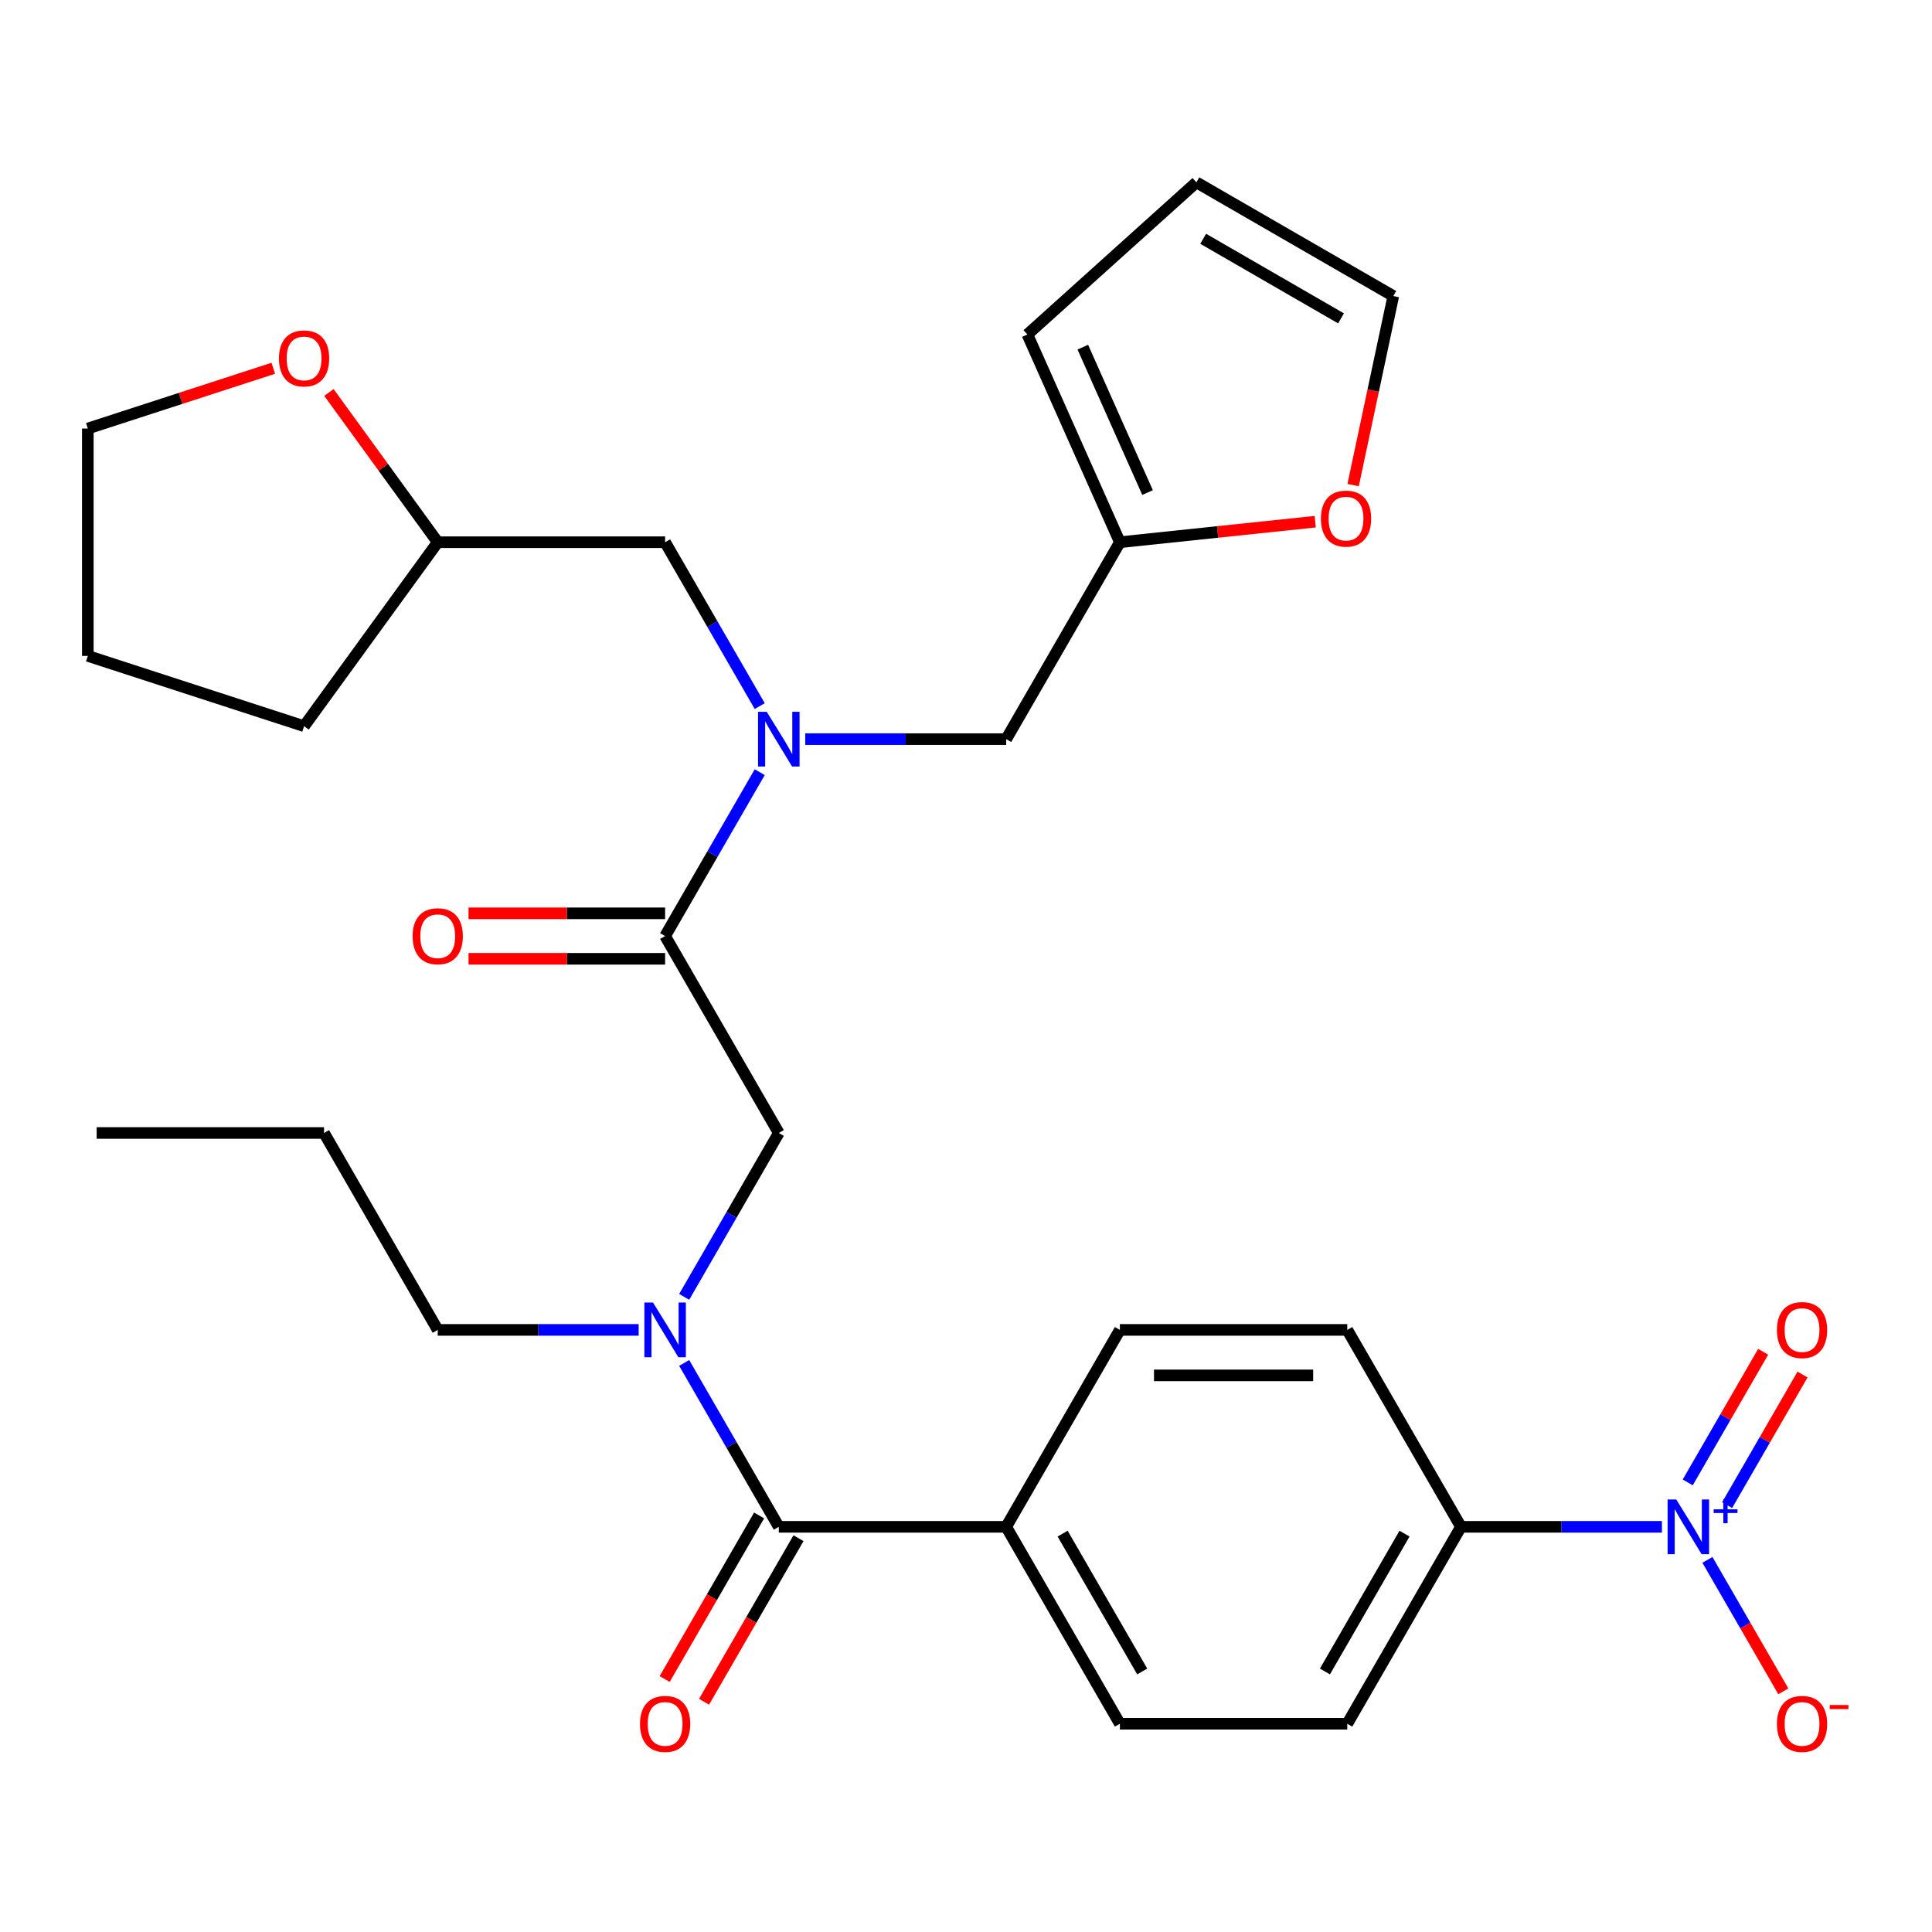 <?xml version='1.0' encoding='iso-8859-1'?>
<svg version='1.1' baseProfile='full'
              xmlns='http://www.w3.org/2000/svg'
                      xmlns:rdkit='http://www.rdkit.org/xml'
                      xmlns:xlink='http://www.w3.org/1999/xlink'
                  xml:space='preserve'
width='1000px' height='1000px' viewBox='0 0 1000 1000'>
<!-- END OF HEADER -->
<rect style='opacity:1.0;fill:#FFFFFF;stroke:none' width='1000' height='1000' x='0' y='0'> </rect>
<path class='bond-0' d='M 860.202,790.283 L 808.196,790.283' style='fill:none;fill-rule:evenodd;stroke:#0000FF;stroke-width:6px;stroke-linecap:butt;stroke-linejoin:miter;stroke-opacity:1' />
<path class='bond-0' d='M 808.196,790.283 L 756.19,790.283' style='fill:none;fill-rule:evenodd;stroke:#000000;stroke-width:6px;stroke-linecap:butt;stroke-linejoin:miter;stroke-opacity:1' />
<path class='bond-1' d='M 883.759,807.385 L 903.404,841.412' style='fill:none;fill-rule:evenodd;stroke:#0000FF;stroke-width:6px;stroke-linecap:butt;stroke-linejoin:miter;stroke-opacity:1' />
<path class='bond-1' d='M 903.404,841.412 L 923.05,875.44' style='fill:none;fill-rule:evenodd;stroke:#FF0000;stroke-width:6px;stroke-linecap:butt;stroke-linejoin:miter;stroke-opacity:1' />
<path class='bond-2' d='M 893.951,779.065 L 913.47,745.257' style='fill:none;fill-rule:evenodd;stroke:#0000FF;stroke-width:6px;stroke-linecap:butt;stroke-linejoin:miter;stroke-opacity:1' />
<path class='bond-2' d='M 913.47,745.257 L 932.989,711.45' style='fill:none;fill-rule:evenodd;stroke:#FF0000;stroke-width:6px;stroke-linecap:butt;stroke-linejoin:miter;stroke-opacity:1' />
<path class='bond-2' d='M 873.566,767.296 L 893.085,733.488' style='fill:none;fill-rule:evenodd;stroke:#0000FF;stroke-width:6px;stroke-linecap:butt;stroke-linejoin:miter;stroke-opacity:1' />
<path class='bond-2' d='M 893.085,733.488 L 912.604,699.68' style='fill:none;fill-rule:evenodd;stroke:#FF0000;stroke-width:6px;stroke-linecap:butt;stroke-linejoin:miter;stroke-opacity:1' />
<path class='bond-3' d='M 344.261,484.504 L 368.748,442.093' style='fill:none;fill-rule:evenodd;stroke:#000000;stroke-width:6px;stroke-linecap:butt;stroke-linejoin:miter;stroke-opacity:1' />
<path class='bond-3' d='M 368.748,442.093 L 393.234,399.681' style='fill:none;fill-rule:evenodd;stroke:#0000FF;stroke-width:6px;stroke-linecap:butt;stroke-linejoin:miter;stroke-opacity:1' />
<path class='bond-4' d='M 344.261,484.504 L 403.108,586.43' style='fill:none;fill-rule:evenodd;stroke:#000000;stroke-width:6px;stroke-linecap:butt;stroke-linejoin:miter;stroke-opacity:1' />
<path class='bond-5' d='M 344.261,472.735 L 293.385,472.735' style='fill:none;fill-rule:evenodd;stroke:#000000;stroke-width:6px;stroke-linecap:butt;stroke-linejoin:miter;stroke-opacity:1' />
<path class='bond-5' d='M 293.385,472.735 L 242.509,472.735' style='fill:none;fill-rule:evenodd;stroke:#FF0000;stroke-width:6px;stroke-linecap:butt;stroke-linejoin:miter;stroke-opacity:1' />
<path class='bond-5' d='M 344.261,496.274 L 293.385,496.274' style='fill:none;fill-rule:evenodd;stroke:#000000;stroke-width:6px;stroke-linecap:butt;stroke-linejoin:miter;stroke-opacity:1' />
<path class='bond-5' d='M 293.385,496.274 L 242.509,496.274' style='fill:none;fill-rule:evenodd;stroke:#FF0000;stroke-width:6px;stroke-linecap:butt;stroke-linejoin:miter;stroke-opacity:1' />
<path class='bond-6' d='M 403.108,586.43 L 378.622,628.842' style='fill:none;fill-rule:evenodd;stroke:#000000;stroke-width:6px;stroke-linecap:butt;stroke-linejoin:miter;stroke-opacity:1' />
<path class='bond-6' d='M 378.622,628.842 L 354.135,671.254' style='fill:none;fill-rule:evenodd;stroke:#0000FF;stroke-width:6px;stroke-linecap:butt;stroke-linejoin:miter;stroke-opacity:1' />
<path class='bond-7' d='M 354.135,705.459 L 378.622,747.871' style='fill:none;fill-rule:evenodd;stroke:#0000FF;stroke-width:6px;stroke-linecap:butt;stroke-linejoin:miter;stroke-opacity:1' />
<path class='bond-7' d='M 378.622,747.871 L 403.108,790.283' style='fill:none;fill-rule:evenodd;stroke:#000000;stroke-width:6px;stroke-linecap:butt;stroke-linejoin:miter;stroke-opacity:1' />
<path class='bond-8' d='M 330.579,688.357 L 278.573,688.357' style='fill:none;fill-rule:evenodd;stroke:#0000FF;stroke-width:6px;stroke-linecap:butt;stroke-linejoin:miter;stroke-opacity:1' />
<path class='bond-8' d='M 278.573,688.357 L 226.567,688.357' style='fill:none;fill-rule:evenodd;stroke:#000000;stroke-width:6px;stroke-linecap:butt;stroke-linejoin:miter;stroke-opacity:1' />
<path class='bond-9' d='M 392.916,784.398 L 368.475,826.73' style='fill:none;fill-rule:evenodd;stroke:#000000;stroke-width:6px;stroke-linecap:butt;stroke-linejoin:miter;stroke-opacity:1' />
<path class='bond-9' d='M 368.475,826.73 L 344.035,869.062' style='fill:none;fill-rule:evenodd;stroke:#FF0000;stroke-width:6px;stroke-linecap:butt;stroke-linejoin:miter;stroke-opacity:1' />
<path class='bond-9' d='M 413.301,796.167 L 388.861,838.499' style='fill:none;fill-rule:evenodd;stroke:#000000;stroke-width:6px;stroke-linecap:butt;stroke-linejoin:miter;stroke-opacity:1' />
<path class='bond-9' d='M 388.861,838.499 L 364.42,880.831' style='fill:none;fill-rule:evenodd;stroke:#FF0000;stroke-width:6px;stroke-linecap:butt;stroke-linejoin:miter;stroke-opacity:1' />
<path class='bond-10' d='M 403.108,790.283 L 520.802,790.283' style='fill:none;fill-rule:evenodd;stroke:#000000;stroke-width:6px;stroke-linecap:butt;stroke-linejoin:miter;stroke-opacity:1' />
<path class='bond-11' d='M 756.19,790.283 L 697.343,892.209' style='fill:none;fill-rule:evenodd;stroke:#000000;stroke-width:6px;stroke-linecap:butt;stroke-linejoin:miter;stroke-opacity:1' />
<path class='bond-11' d='M 726.978,793.802 L 685.785,865.15' style='fill:none;fill-rule:evenodd;stroke:#000000;stroke-width:6px;stroke-linecap:butt;stroke-linejoin:miter;stroke-opacity:1' />
<path class='bond-12' d='M 756.19,790.283 L 697.343,688.357' style='fill:none;fill-rule:evenodd;stroke:#000000;stroke-width:6px;stroke-linecap:butt;stroke-linejoin:miter;stroke-opacity:1' />
<path class='bond-13' d='M 226.567,688.357 L 167.72,586.43' style='fill:none;fill-rule:evenodd;stroke:#000000;stroke-width:6px;stroke-linecap:butt;stroke-linejoin:miter;stroke-opacity:1' />
<path class='bond-14' d='M 520.802,382.578 L 579.649,280.652' style='fill:none;fill-rule:evenodd;stroke:#000000;stroke-width:6px;stroke-linecap:butt;stroke-linejoin:miter;stroke-opacity:1' />
<path class='bond-15' d='M 520.802,382.578 L 468.796,382.578' style='fill:none;fill-rule:evenodd;stroke:#000000;stroke-width:6px;stroke-linecap:butt;stroke-linejoin:miter;stroke-opacity:1' />
<path class='bond-15' d='M 468.796,382.578 L 416.791,382.578' style='fill:none;fill-rule:evenodd;stroke:#0000FF;stroke-width:6px;stroke-linecap:butt;stroke-linejoin:miter;stroke-opacity:1' />
<path class='bond-16' d='M 393.234,365.476 L 368.748,323.064' style='fill:none;fill-rule:evenodd;stroke:#0000FF;stroke-width:6px;stroke-linecap:butt;stroke-linejoin:miter;stroke-opacity:1' />
<path class='bond-16' d='M 368.748,323.064 L 344.261,280.652' style='fill:none;fill-rule:evenodd;stroke:#000000;stroke-width:6px;stroke-linecap:butt;stroke-linejoin:miter;stroke-opacity:1' />
<path class='bond-17' d='M 167.72,586.43 L 50.026,586.43' style='fill:none;fill-rule:evenodd;stroke:#000000;stroke-width:6px;stroke-linecap:butt;stroke-linejoin:miter;stroke-opacity:1' />
<path class='bond-18' d='M 700.368,251.088 L 710.768,202.158' style='fill:none;fill-rule:evenodd;stroke:#FF0000;stroke-width:6px;stroke-linecap:butt;stroke-linejoin:miter;stroke-opacity:1' />
<path class='bond-18' d='M 710.768,202.158 L 721.169,153.228' style='fill:none;fill-rule:evenodd;stroke:#000000;stroke-width:6px;stroke-linecap:butt;stroke-linejoin:miter;stroke-opacity:1' />
<path class='bond-19' d='M 680.756,270.026 L 630.203,275.339' style='fill:none;fill-rule:evenodd;stroke:#FF0000;stroke-width:6px;stroke-linecap:butt;stroke-linejoin:miter;stroke-opacity:1' />
<path class='bond-19' d='M 630.203,275.339 L 579.649,280.652' style='fill:none;fill-rule:evenodd;stroke:#000000;stroke-width:6px;stroke-linecap:butt;stroke-linejoin:miter;stroke-opacity:1' />
<path class='bond-20' d='M 721.169,153.228 L 619.243,94.381' style='fill:none;fill-rule:evenodd;stroke:#000000;stroke-width:6px;stroke-linecap:butt;stroke-linejoin:miter;stroke-opacity:1' />
<path class='bond-20' d='M 694.11,164.786 L 622.762,123.593' style='fill:none;fill-rule:evenodd;stroke:#000000;stroke-width:6px;stroke-linecap:butt;stroke-linejoin:miter;stroke-opacity:1' />
<path class='bond-21' d='M 619.243,94.381 L 531.779,173.133' style='fill:none;fill-rule:evenodd;stroke:#000000;stroke-width:6px;stroke-linecap:butt;stroke-linejoin:miter;stroke-opacity:1' />
<path class='bond-22' d='M 531.779,173.133 L 579.649,280.652' style='fill:none;fill-rule:evenodd;stroke:#000000;stroke-width:6px;stroke-linecap:butt;stroke-linejoin:miter;stroke-opacity:1' />
<path class='bond-22' d='M 560.463,179.687 L 593.973,254.95' style='fill:none;fill-rule:evenodd;stroke:#000000;stroke-width:6px;stroke-linecap:butt;stroke-linejoin:miter;stroke-opacity:1' />
<path class='bond-23' d='M 170.25,203.138 L 198.408,241.895' style='fill:none;fill-rule:evenodd;stroke:#FF0000;stroke-width:6px;stroke-linecap:butt;stroke-linejoin:miter;stroke-opacity:1' />
<path class='bond-23' d='M 198.408,241.895 L 226.567,280.652' style='fill:none;fill-rule:evenodd;stroke:#000000;stroke-width:6px;stroke-linecap:butt;stroke-linejoin:miter;stroke-opacity:1' />
<path class='bond-24' d='M 141.446,190.616 L 93.45,206.211' style='fill:none;fill-rule:evenodd;stroke:#FF0000;stroke-width:6px;stroke-linecap:butt;stroke-linejoin:miter;stroke-opacity:1' />
<path class='bond-24' d='M 93.45,206.211 L 45.455,221.805' style='fill:none;fill-rule:evenodd;stroke:#000000;stroke-width:6px;stroke-linecap:butt;stroke-linejoin:miter;stroke-opacity:1' />
<path class='bond-25' d='M 226.567,280.652 L 344.261,280.652' style='fill:none;fill-rule:evenodd;stroke:#000000;stroke-width:6px;stroke-linecap:butt;stroke-linejoin:miter;stroke-opacity:1' />
<path class='bond-26' d='M 226.567,280.652 L 157.388,375.869' style='fill:none;fill-rule:evenodd;stroke:#000000;stroke-width:6px;stroke-linecap:butt;stroke-linejoin:miter;stroke-opacity:1' />
<path class='bond-27' d='M 45.455,221.805 L 45.455,339.499' style='fill:none;fill-rule:evenodd;stroke:#000000;stroke-width:6px;stroke-linecap:butt;stroke-linejoin:miter;stroke-opacity:1' />
<path class='bond-28' d='M 157.388,375.869 L 45.455,339.499' style='fill:none;fill-rule:evenodd;stroke:#000000;stroke-width:6px;stroke-linecap:butt;stroke-linejoin:miter;stroke-opacity:1' />
<path class='bond-29' d='M 520.802,790.283 L 579.649,688.357' style='fill:none;fill-rule:evenodd;stroke:#000000;stroke-width:6px;stroke-linecap:butt;stroke-linejoin:miter;stroke-opacity:1' />
<path class='bond-30' d='M 520.802,790.283 L 579.649,892.209' style='fill:none;fill-rule:evenodd;stroke:#000000;stroke-width:6px;stroke-linecap:butt;stroke-linejoin:miter;stroke-opacity:1' />
<path class='bond-30' d='M 550.015,793.802 L 591.207,865.15' style='fill:none;fill-rule:evenodd;stroke:#000000;stroke-width:6px;stroke-linecap:butt;stroke-linejoin:miter;stroke-opacity:1' />
<path class='bond-31' d='M 697.343,892.209 L 579.649,892.209' style='fill:none;fill-rule:evenodd;stroke:#000000;stroke-width:6px;stroke-linecap:butt;stroke-linejoin:miter;stroke-opacity:1' />
<path class='bond-32' d='M 697.343,688.357 L 579.649,688.357' style='fill:none;fill-rule:evenodd;stroke:#000000;stroke-width:6px;stroke-linecap:butt;stroke-linejoin:miter;stroke-opacity:1' />
<path class='bond-32' d='M 679.689,711.895 L 597.303,711.895' style='fill:none;fill-rule:evenodd;stroke:#000000;stroke-width:6px;stroke-linecap:butt;stroke-linejoin:miter;stroke-opacity:1' />
<path  class='atom-0' d='M 867.625 776.123
L 876.905 791.123
Q 877.825 792.603, 879.305 795.283
Q 880.785 797.963, 880.865 798.123
L 880.865 776.123
L 884.625 776.123
L 884.625 804.443
L 880.745 804.443
L 870.785 788.043
Q 869.625 786.123, 868.385 783.923
Q 867.185 781.723, 866.825 781.043
L 866.825 804.443
L 863.145 804.443
L 863.145 776.123
L 867.625 776.123
' fill='#0000FF'/>
<path  class='atom-0' d='M 887.001 781.227
L 891.99 781.227
L 891.99 775.974
L 894.208 775.974
L 894.208 781.227
L 899.329 781.227
L 899.329 783.128
L 894.208 783.128
L 894.208 788.408
L 891.99 788.408
L 891.99 783.128
L 887.001 783.128
L 887.001 781.227
' fill='#0000FF'/>
<path  class='atom-3' d='M 213.567 484.584
Q 213.567 477.784, 216.927 473.984
Q 220.287 470.184, 226.567 470.184
Q 232.847 470.184, 236.207 473.984
Q 239.567 477.784, 239.567 484.584
Q 239.567 491.464, 236.167 495.384
Q 232.767 499.264, 226.567 499.264
Q 220.327 499.264, 216.927 495.384
Q 213.567 491.504, 213.567 484.584
M 226.567 496.064
Q 230.887 496.064, 233.207 493.184
Q 235.567 490.264, 235.567 484.584
Q 235.567 479.024, 233.207 476.224
Q 230.887 473.384, 226.567 473.384
Q 222.247 473.384, 219.887 476.184
Q 217.567 478.984, 217.567 484.584
Q 217.567 490.304, 219.887 493.184
Q 222.247 496.064, 226.567 496.064
' fill='#FF0000'/>
<path  class='atom-4' d='M 338.001 674.197
L 347.281 689.197
Q 348.201 690.677, 349.681 693.357
Q 351.161 696.037, 351.241 696.197
L 351.241 674.197
L 355.001 674.197
L 355.001 702.517
L 351.121 702.517
L 341.161 686.117
Q 340.001 684.197, 338.761 681.997
Q 337.561 679.797, 337.201 679.117
L 337.201 702.517
L 333.521 702.517
L 333.521 674.197
L 338.001 674.197
' fill='#0000FF'/>
<path  class='atom-6' d='M 331.261 892.289
Q 331.261 885.489, 334.621 881.689
Q 337.981 877.889, 344.261 877.889
Q 350.541 877.889, 353.901 881.689
Q 357.261 885.489, 357.261 892.289
Q 357.261 899.169, 353.861 903.089
Q 350.461 906.969, 344.261 906.969
Q 338.021 906.969, 334.621 903.089
Q 331.261 899.209, 331.261 892.289
M 344.261 903.769
Q 348.581 903.769, 350.901 900.889
Q 353.261 897.969, 353.261 892.289
Q 353.261 886.729, 350.901 883.929
Q 348.581 881.089, 344.261 881.089
Q 339.941 881.089, 337.581 883.889
Q 335.261 886.689, 335.261 892.289
Q 335.261 898.009, 337.581 900.889
Q 339.941 903.769, 344.261 903.769
' fill='#FF0000'/>
<path  class='atom-8' d='M 919.732 892.289
Q 919.732 885.489, 923.092 881.689
Q 926.452 877.889, 932.732 877.889
Q 939.012 877.889, 942.372 881.689
Q 945.732 885.489, 945.732 892.289
Q 945.732 899.169, 942.332 903.089
Q 938.932 906.969, 932.732 906.969
Q 926.492 906.969, 923.092 903.089
Q 919.732 899.209, 919.732 892.289
M 932.732 903.769
Q 937.052 903.769, 939.372 900.889
Q 941.732 897.969, 941.732 892.289
Q 941.732 886.729, 939.372 883.929
Q 937.052 881.089, 932.732 881.089
Q 928.412 881.089, 926.052 883.889
Q 923.732 886.689, 923.732 892.289
Q 923.732 898.009, 926.052 900.889
Q 928.412 903.769, 932.732 903.769
' fill='#FF0000'/>
<path  class='atom-8' d='M 947.052 882.511
L 956.74 882.511
L 956.74 884.623
L 947.052 884.623
L 947.052 882.511
' fill='#FF0000'/>
<path  class='atom-11' d='M 396.848 368.418
L 406.128 383.418
Q 407.048 384.898, 408.528 387.578
Q 410.008 390.258, 410.088 390.418
L 410.088 368.418
L 413.848 368.418
L 413.848 396.738
L 409.968 396.738
L 400.008 380.338
Q 398.848 378.418, 397.608 376.218
Q 396.408 374.018, 396.048 373.338
L 396.048 396.738
L 392.368 396.738
L 392.368 368.418
L 396.848 368.418
' fill='#0000FF'/>
<path  class='atom-14' d='M 683.699 268.43
Q 683.699 261.63, 687.059 257.83
Q 690.419 254.03, 696.699 254.03
Q 702.979 254.03, 706.339 257.83
Q 709.699 261.63, 709.699 268.43
Q 709.699 275.31, 706.299 279.23
Q 702.899 283.11, 696.699 283.11
Q 690.459 283.11, 687.059 279.23
Q 683.699 275.35, 683.699 268.43
M 696.699 279.91
Q 701.019 279.91, 703.339 277.03
Q 705.699 274.11, 705.699 268.43
Q 705.699 262.87, 703.339 260.07
Q 701.019 257.23, 696.699 257.23
Q 692.379 257.23, 690.019 260.03
Q 687.699 262.83, 687.699 268.43
Q 687.699 274.15, 690.019 277.03
Q 692.379 279.91, 696.699 279.91
' fill='#FF0000'/>
<path  class='atom-19' d='M 144.388 185.516
Q 144.388 178.716, 147.748 174.916
Q 151.108 171.116, 157.388 171.116
Q 163.668 171.116, 167.028 174.916
Q 170.388 178.716, 170.388 185.516
Q 170.388 192.396, 166.988 196.316
Q 163.588 200.196, 157.388 200.196
Q 151.148 200.196, 147.748 196.316
Q 144.388 192.436, 144.388 185.516
M 157.388 196.996
Q 161.708 196.996, 164.028 194.116
Q 166.388 191.196, 166.388 185.516
Q 166.388 179.956, 164.028 177.156
Q 161.708 174.316, 157.388 174.316
Q 153.068 174.316, 150.708 177.116
Q 148.388 179.916, 148.388 185.516
Q 148.388 191.236, 150.708 194.116
Q 153.068 196.996, 157.388 196.996
' fill='#FF0000'/>
<path  class='atom-25' d='M 919.732 688.437
Q 919.732 681.637, 923.092 677.837
Q 926.452 674.037, 932.732 674.037
Q 939.012 674.037, 942.372 677.837
Q 945.732 681.637, 945.732 688.437
Q 945.732 695.317, 942.332 699.237
Q 938.932 703.117, 932.732 703.117
Q 926.492 703.117, 923.092 699.237
Q 919.732 695.357, 919.732 688.437
M 932.732 699.917
Q 937.052 699.917, 939.372 697.037
Q 941.732 694.117, 941.732 688.437
Q 941.732 682.877, 939.372 680.077
Q 937.052 677.237, 932.732 677.237
Q 928.412 677.237, 926.052 680.037
Q 923.732 682.837, 923.732 688.437
Q 923.732 694.157, 926.052 697.037
Q 928.412 699.917, 932.732 699.917
' fill='#FF0000'/>
</svg>
